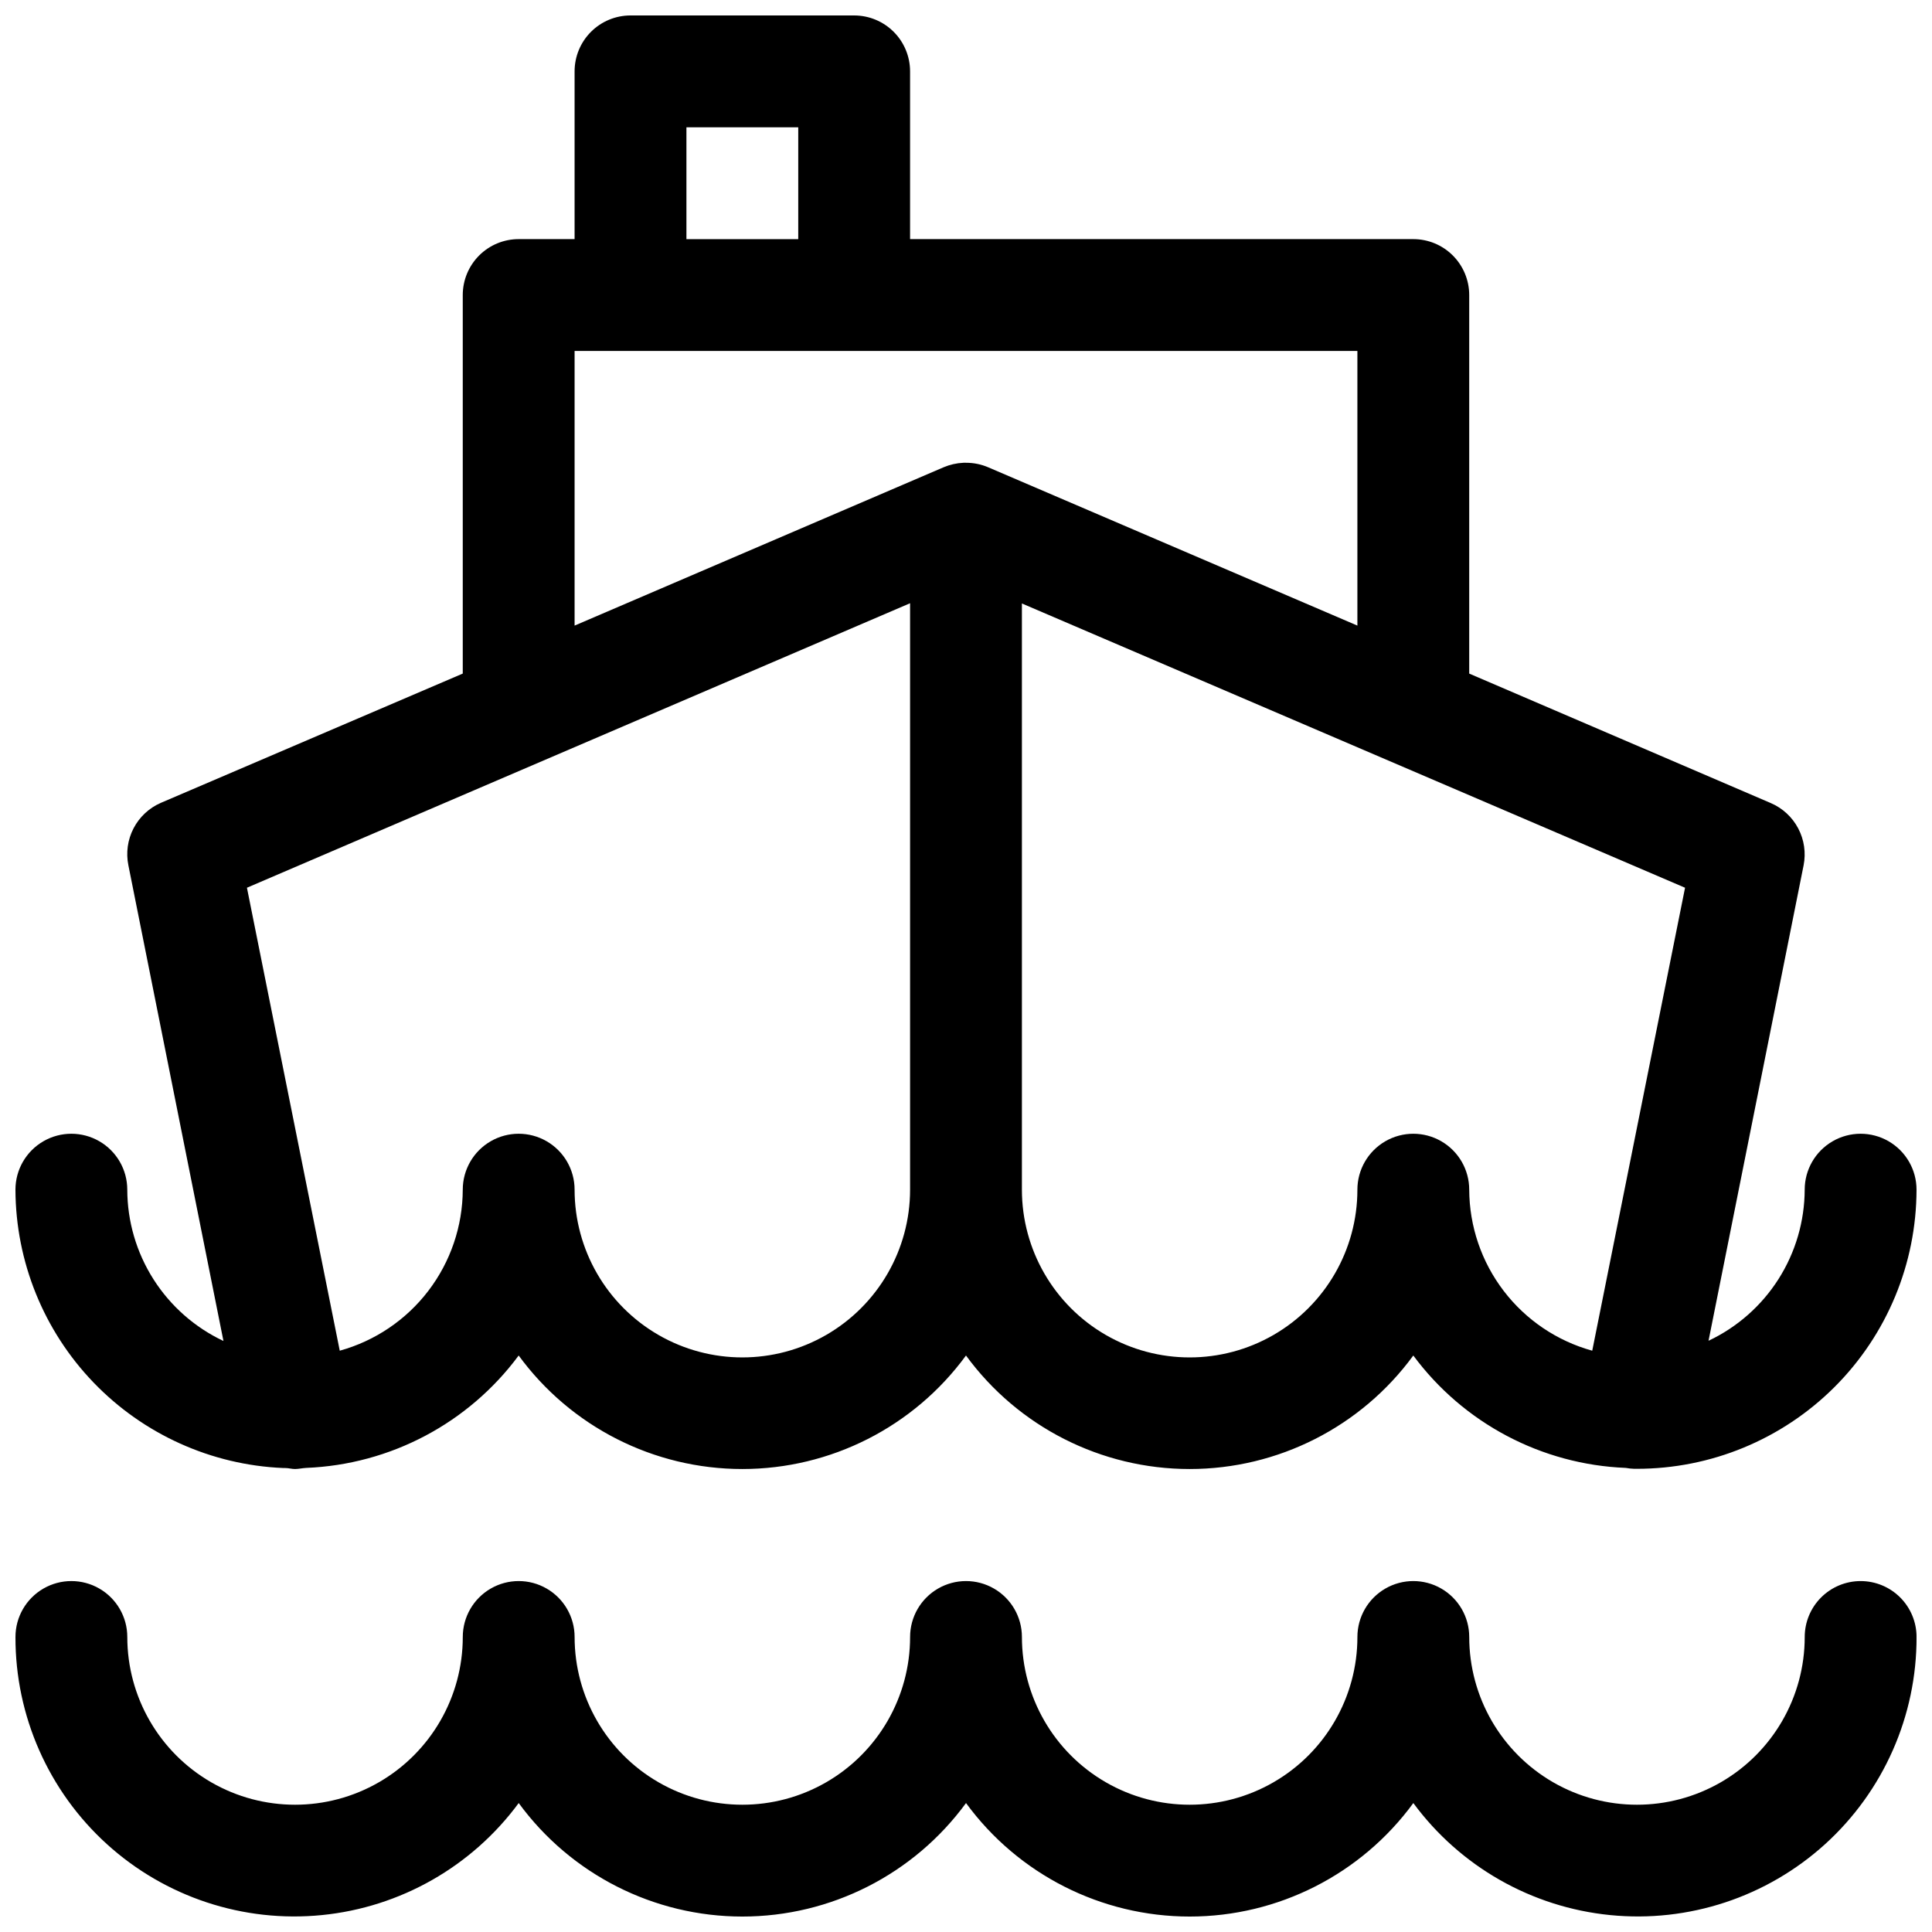 <?xml version="1.0" encoding="UTF-8"?>
<!-- Uploaded to: SVG Repo, www.svgrepo.com, Generator: SVG Repo Mixer Tools -->
<svg width="800px" height="800px" version="1.1" viewBox="144 144 512 512" xmlns="http://www.w3.org/2000/svg">
 <defs>
  <clipPath id="b">
   <path d="m148.09 148.09h503.81v385.91h-503.81z"/>
  </clipPath>
  <clipPath id="a">
   <path d="m148.09 562h503.81v89.902h-503.81z"/>
  </clipPath>
 </defs>
 <g>
  <g clip-path="url(#b)">
   <path d="m219.04 533.04h0.535c0.891 0 1.719 0.266 2.609 0.266s1.898-0.238 2.965-0.297h-0.004c22.309-0.891 43.016-11.844 56.309-29.785 13.828 18.906 35.848 30.082 59.27 30.082 23.426 0 45.441-11.176 59.273-30.082 13.828 18.906 35.848 30.082 59.27 30.082 23.426 0 45.441-11.176 59.273-30.082 13.289 17.941 33.996 28.895 56.309 29.785 0.742 0.137 1.496 0.219 2.25 0.238h0.652c19.641 0.016 38.48-7.769 52.387-21.637 13.902-13.871 21.73-32.695 21.762-52.336 0-5.293-2.824-10.184-7.406-12.832-4.586-2.648-10.234-2.648-14.82 0-4.586 2.648-7.41 7.539-7.41 12.832-0.031 8.402-2.441 16.621-6.949 23.707-4.512 7.086-10.938 12.746-18.535 16.332l25.191-125.98c0.66-3.332 0.16-6.789-1.422-9.793-1.578-3.004-4.144-5.375-7.262-6.715l-79.93-34.32v-100.32c0-3.93-1.562-7.699-4.34-10.477-2.777-2.781-6.547-4.34-10.477-4.34h-133.36v-44.457c0-3.93-1.559-7.699-4.34-10.477-2.777-2.777-6.547-4.34-10.477-4.34h-59.273c-3.93 0-7.699 1.562-10.477 4.34-2.777 2.777-4.34 6.547-4.34 10.477v44.457h-14.816c-3.934 0-7.699 1.559-10.48 4.34-2.777 2.777-4.34 6.547-4.34 10.477v100.32l-80.016 34.262c-3.117 1.355-5.668 3.742-7.234 6.758-1.562 3.016-2.043 6.481-1.359 9.809l25.191 126.04-0.004-0.004c-7.606-3.59-14.035-9.262-18.547-16.359-4.512-7.098-6.918-15.328-6.938-23.738 0-5.293-2.824-10.184-7.41-12.832-4.586-2.648-10.234-2.648-14.816 0-4.586 2.648-7.41 7.539-7.41 12.832 0.066 19.062 7.477 37.363 20.691 51.102 13.215 13.738 31.211 21.855 50.258 22.664zm346.92-31.09c-9.348-2.586-17.59-8.152-23.473-15.859-5.887-7.703-9.09-17.121-9.129-26.816 0-5.293-2.824-10.184-7.41-12.832-4.582-2.648-10.23-2.648-14.816 0-4.586 2.648-7.41 7.539-7.41 12.832 0 15.883-8.473 30.559-22.227 38.5-13.754 7.941-30.699 7.941-44.453 0-13.754-7.941-22.227-22.617-22.227-38.5v-155.35l175.74 75.336zm-240.05-324.21h29.633v29.637h-29.633zm-29.637 132.05v-72.785h207.45v72.785l-97.797-41.934c-1.871-0.809-3.891-1.223-5.926-1.215-0.227-0.012-0.457-0.012-0.684 0-1.805 0.082-3.582 0.484-5.246 1.188zm88.906-5.926v155.41c0 15.883-8.473 30.559-22.227 38.5-13.754 7.941-30.699 7.941-44.453 0-13.754-7.941-22.227-22.617-22.227-38.5 0-5.293-2.824-10.184-7.41-12.832-4.582-2.648-10.234-2.648-14.816 0-4.586 2.648-7.41 7.539-7.41 12.832-0.035 9.695-3.242 19.113-9.125 26.816-5.887 7.707-14.129 13.273-23.473 15.859l-24.598-122.69z"/>
  </g>
  <g clip-path="url(#a)">
   <path d="m637.09 563c-3.93 0-7.699 1.562-10.477 4.34-2.781 2.777-4.344 6.547-4.344 10.477 0 15.883-8.473 30.559-22.227 38.5-13.754 7.941-30.699 7.941-44.453 0-13.754-7.941-22.227-22.617-22.227-38.5 0-5.293-2.824-10.184-7.41-12.832-4.582-2.648-10.23-2.648-14.816 0-4.586 2.648-7.41 7.539-7.41 12.832 0 15.883-8.473 30.559-22.227 38.5s-30.699 7.941-44.453 0c-13.754-7.941-22.227-22.617-22.227-38.5 0-5.293-2.824-10.184-7.41-12.832-4.582-2.648-10.23-2.648-14.816 0-4.586 2.648-7.41 7.539-7.41 12.832 0 15.883-8.473 30.559-22.227 38.5s-30.699 7.941-44.453 0-22.227-22.617-22.227-38.5c0-5.293-2.824-10.184-7.41-12.832-4.582-2.648-10.234-2.648-14.816 0-4.586 2.648-7.41 7.539-7.41 12.832 0 15.883-8.473 30.559-22.227 38.5s-30.699 7.941-44.453 0c-13.754-7.941-22.227-22.617-22.227-38.5 0-5.293-2.824-10.184-7.41-12.832-4.586-2.648-10.234-2.648-14.816 0-4.586 2.648-7.41 7.539-7.41 12.832-0.051 20.902 8.754 40.852 24.23 54.898 15.48 14.043 36.188 20.879 56.984 18.801 20.801-2.074 39.746-12.859 52.148-29.688 13.828 18.902 35.848 30.078 59.27 30.078 23.426 0 45.441-11.176 59.273-30.078 13.828 18.902 35.848 30.078 59.27 30.078 23.426 0 45.441-11.176 59.273-30.078 12.398 16.828 31.344 27.613 52.145 29.688 20.801 2.078 41.504-4.758 56.984-18.801 15.477-14.047 24.281-33.996 24.23-54.898 0-3.93-1.559-7.699-4.34-10.477-2.777-2.777-6.547-4.34-10.477-4.34z"/>
  </g>
 </g>
</svg>